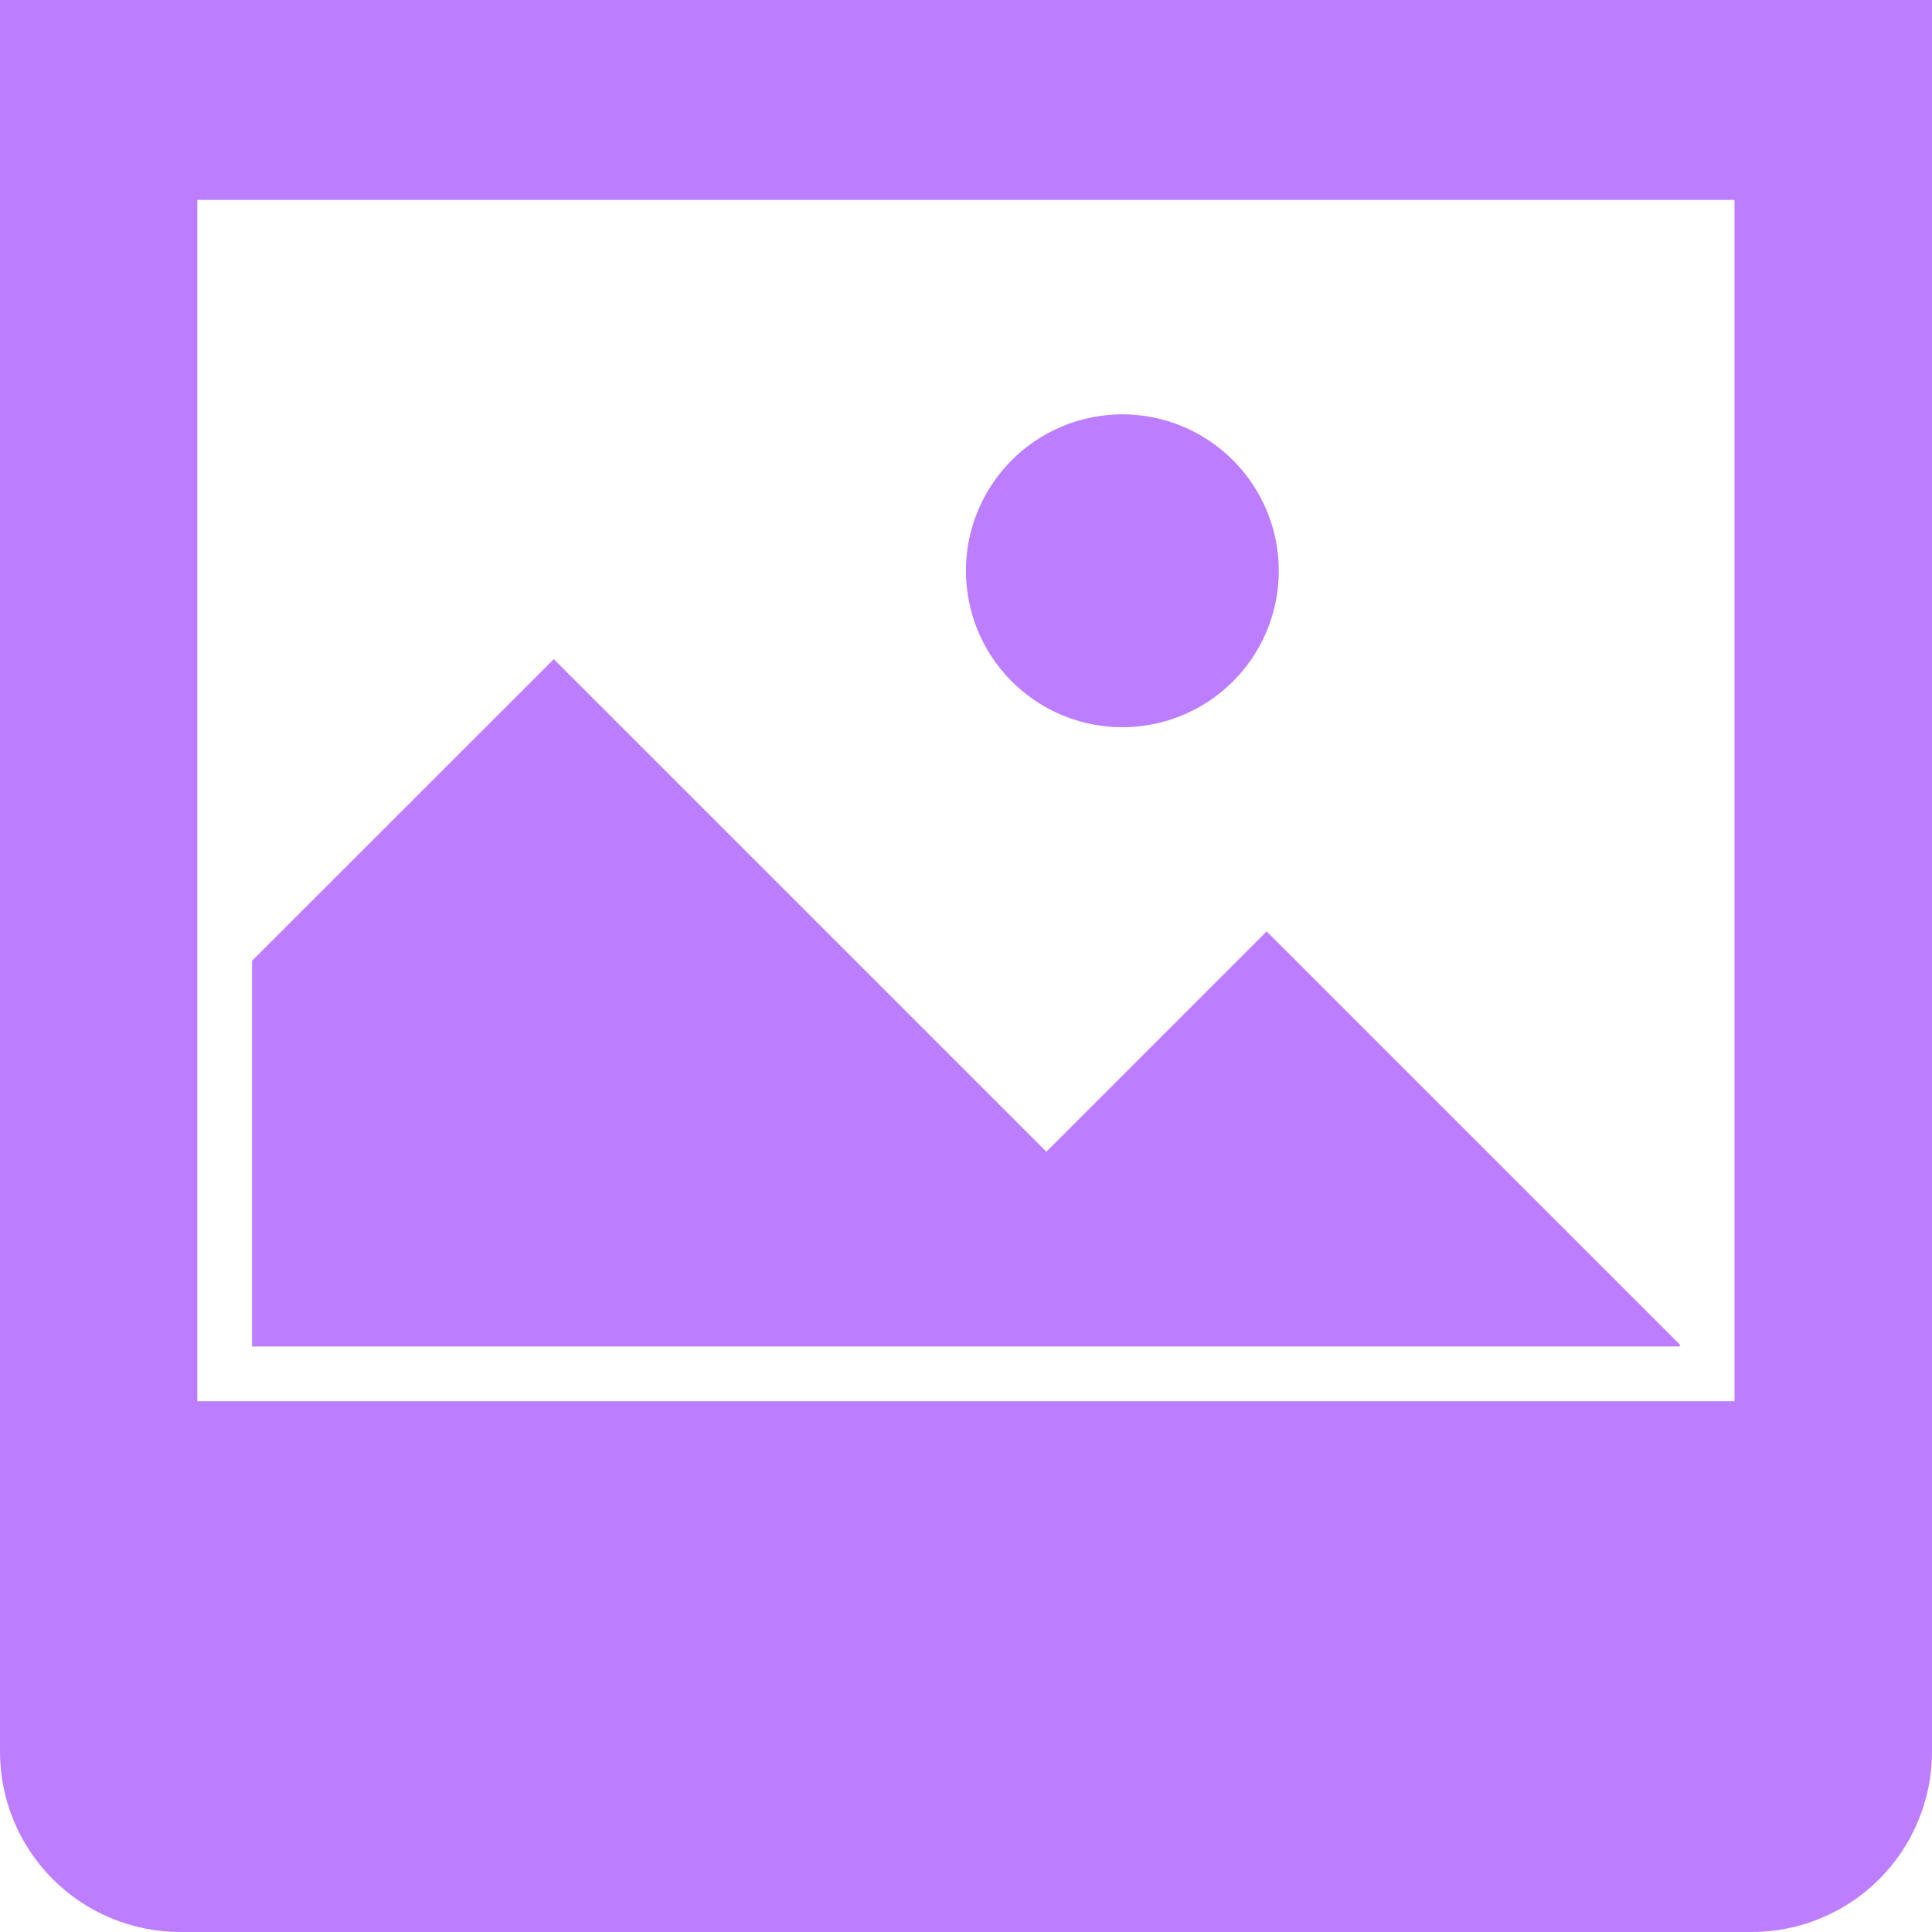 <svg width="45" height="45" viewBox="0 0 45 45" fill="none" xmlns="http://www.w3.org/2000/svg">
<path d="M0 0V40.8C0 41.914 0.442 42.983 1.23 43.77C2.018 44.558 3.086 45 4.2 45H40.8C41.914 45 42.982 44.558 43.77 43.77C44.557 42.983 45 41.914 45 40.8V0H0ZM40.4 32.637H4.596V4.656H40.4V32.637Z" fill="#BD7DFF"/>
<path d="M39.129 31.32V31.362H5.871V22.379L12.899 15.353L24.372 26.826L29.503 21.695L39.129 31.32Z" fill="#BD7DFF"/>
<path d="M29.785 13.293C29.786 14.014 29.572 14.719 29.172 15.319C28.771 15.918 28.202 16.386 27.536 16.661C26.869 16.937 26.136 17.009 25.429 16.868C24.722 16.727 24.073 16.379 23.564 15.869C23.054 15.359 22.707 14.709 22.568 14.002C22.428 13.294 22.501 12.561 22.778 11.896C23.055 11.23 23.523 10.661 24.123 10.262C24.723 9.862 25.428 9.65 26.149 9.651C27.114 9.653 28.039 10.038 28.72 10.721C29.402 11.403 29.785 12.329 29.785 13.293Z" fill="#BD7DFF"/>
</svg>
